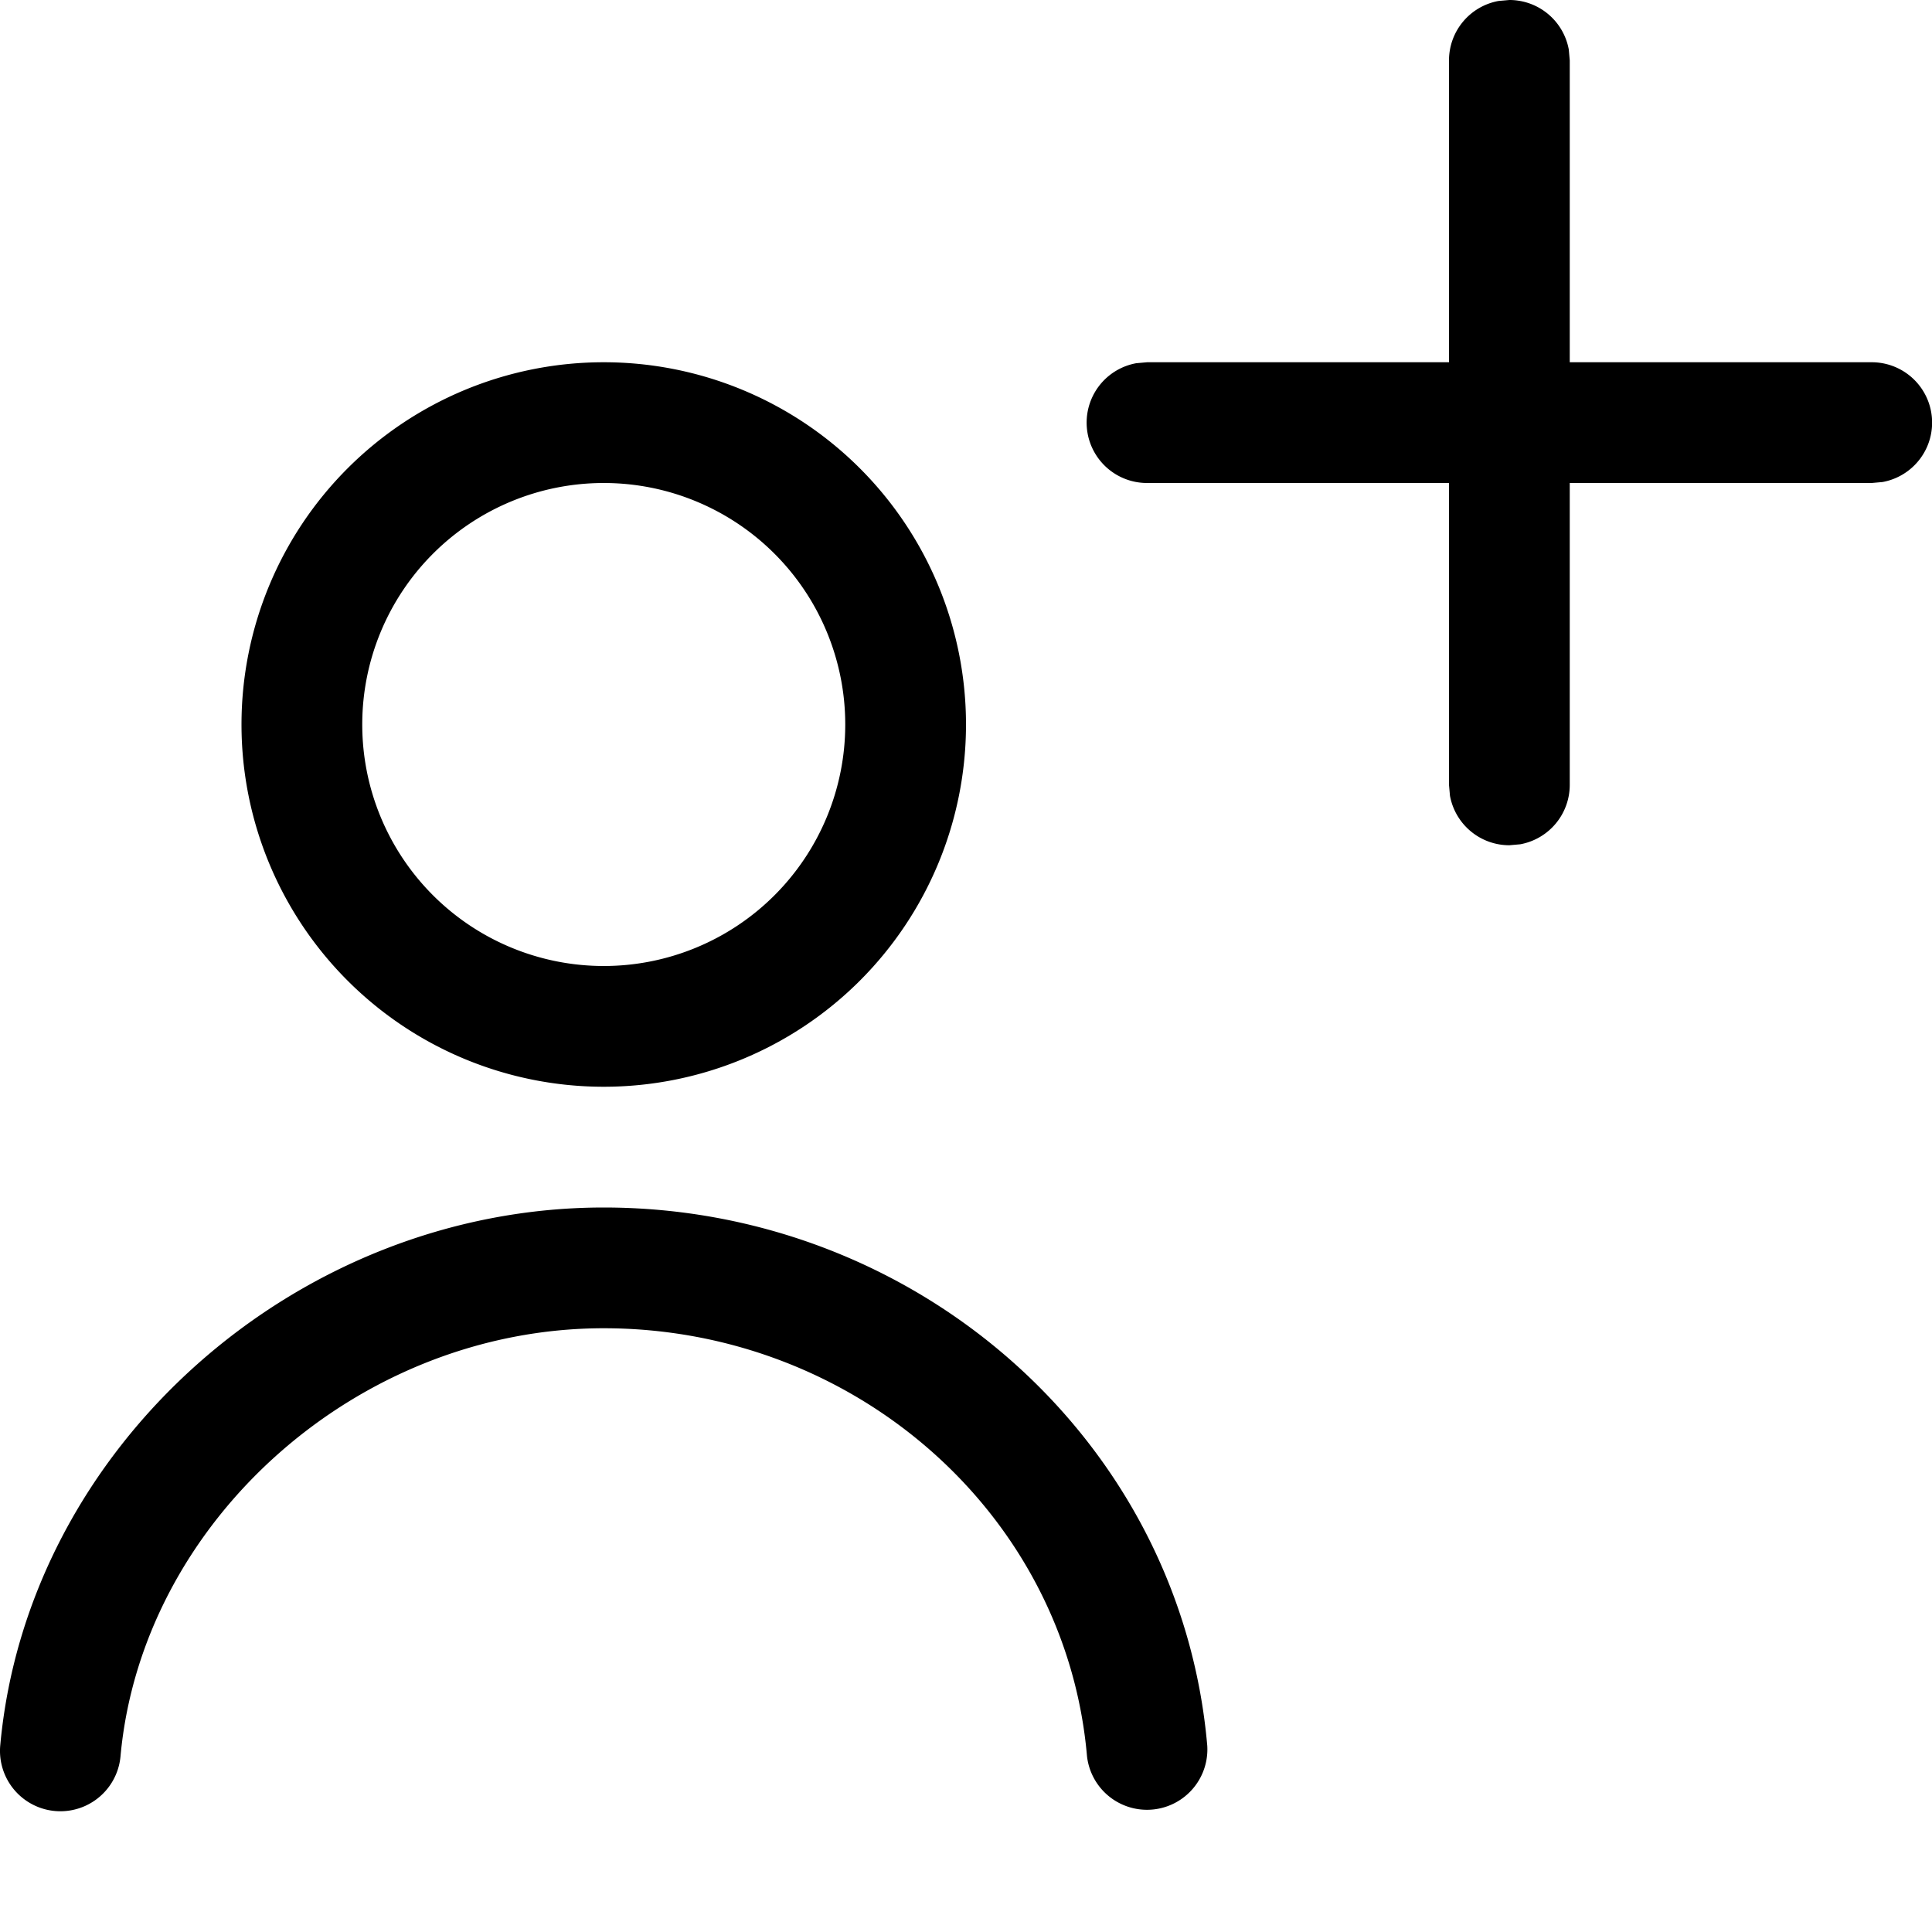 <svg xmlns="http://www.w3.org/2000/svg" width="16" height="16" focusable="false" viewBox="0 0 16 16">
  <path fill="currentColor" d="M5 10c2.585 0 4.778 1.923 4.998 4.457a.5.5 0 01-.996.086C8.827 12.536 7.076 11 5 11c-2.035 0-3.825 1.597-4.002 3.545a.5.5 0 11-.996-.09C.226 11.986 2.452 10 5 10zm0-7a3 3 0 110 6 3 3 0 010-6zm0 1a2 2 0 100 4 2 2 0 000-4zM12.41.008L12.5 0a.5.5 0 01.492.41L13 .5V3h2.5a.5.5 0 01.09.992L15.5 4H13v2.5a.5.5 0 01-.41.492L12.5 7a.5.5 0 01-.492-.41L12 6.5V4H9.5a.5.5 0 01-.09-.992L9.5 3H12V.5a.5.5 0 01.41-.492L12.5 0z"/>
</svg>
